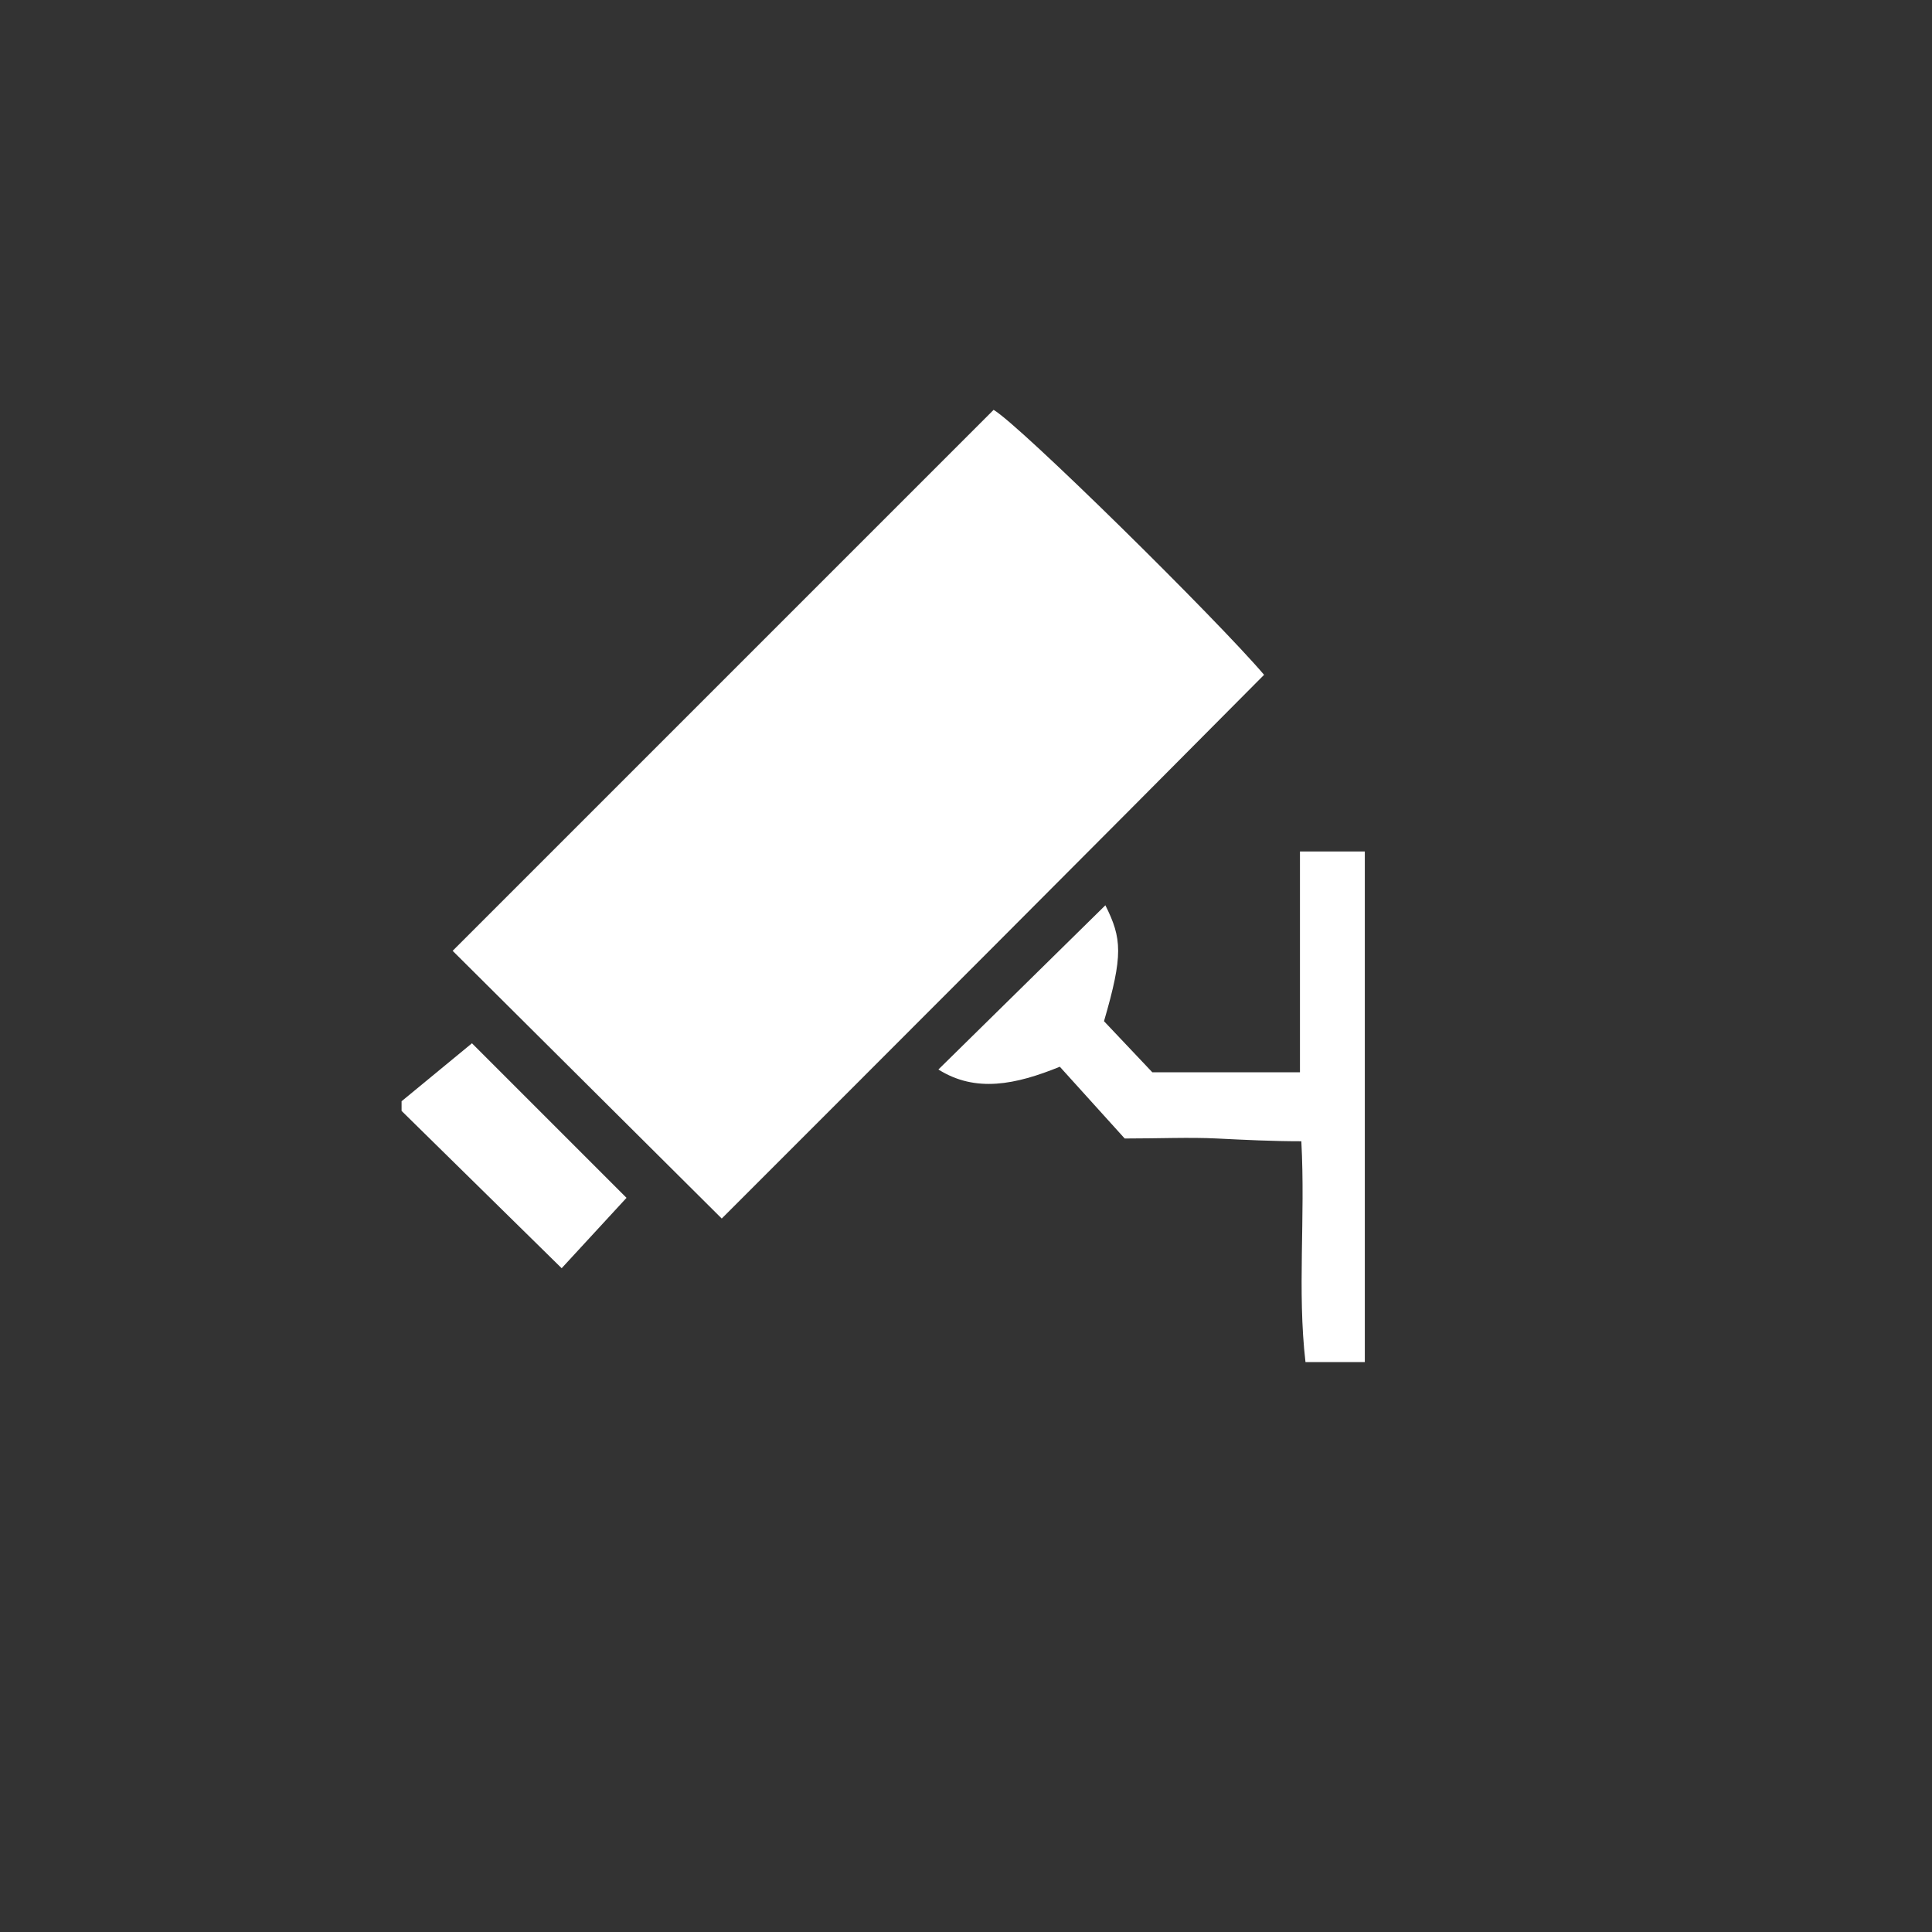 <?xml version="1.0" encoding="utf-8"?>
<!-- Generator: Adobe Illustrator 24.3.0, SVG Export Plug-In . SVG Version: 6.00 Build 0)  -->
<svg version="1.1" id="Capa_1" xmlns="http://www.w3.org/2000/svg" xmlns:xlink="http://www.w3.org/1999/xlink" x="0px" y="0px"
	 viewBox="0 0 140 140" style="enable-background:new 0 0 140 140;" xml:space="preserve">
<rect x="0" y="0" width="140" height="140" fill="#333333" stroke="none"/>
<style type="text/css">
	.st0{fill:#FFFFFF;}
</style>
<g id="Layer_2">
	<g id="Layer_2-2">
		<g id="WojeyE.tif">
			<path class="st0" d="M29.1,79.8l5.1-4.2l11.2,11.2l-4.7,5.1L29.1,80.5V79.8z"/>
			<path class="st0" d="M52.3,88.3L32.8,68.9L72,29.7c1.9,1.1,16.2,15.2,19.6,19.2C78.5,62.1,65.4,75.2,52.3,88.3z"/>
			<path class="st0" d="M80,74l3.5,3.7h10.7v-16h4.7v37h-4.3c-0.6-5.2,0-10.4-0.3-16c-2.1,0-4.1-0.1-6.1-0.2s-4.2,0-6.7,0l-4.7-5.2
				c-3.2,1.3-6.1,1.9-8.8,0.2l12.1-11.9C81.3,68,81.4,69.2,80,74z"/>
		</g>
	</g>
</g>
</svg>
